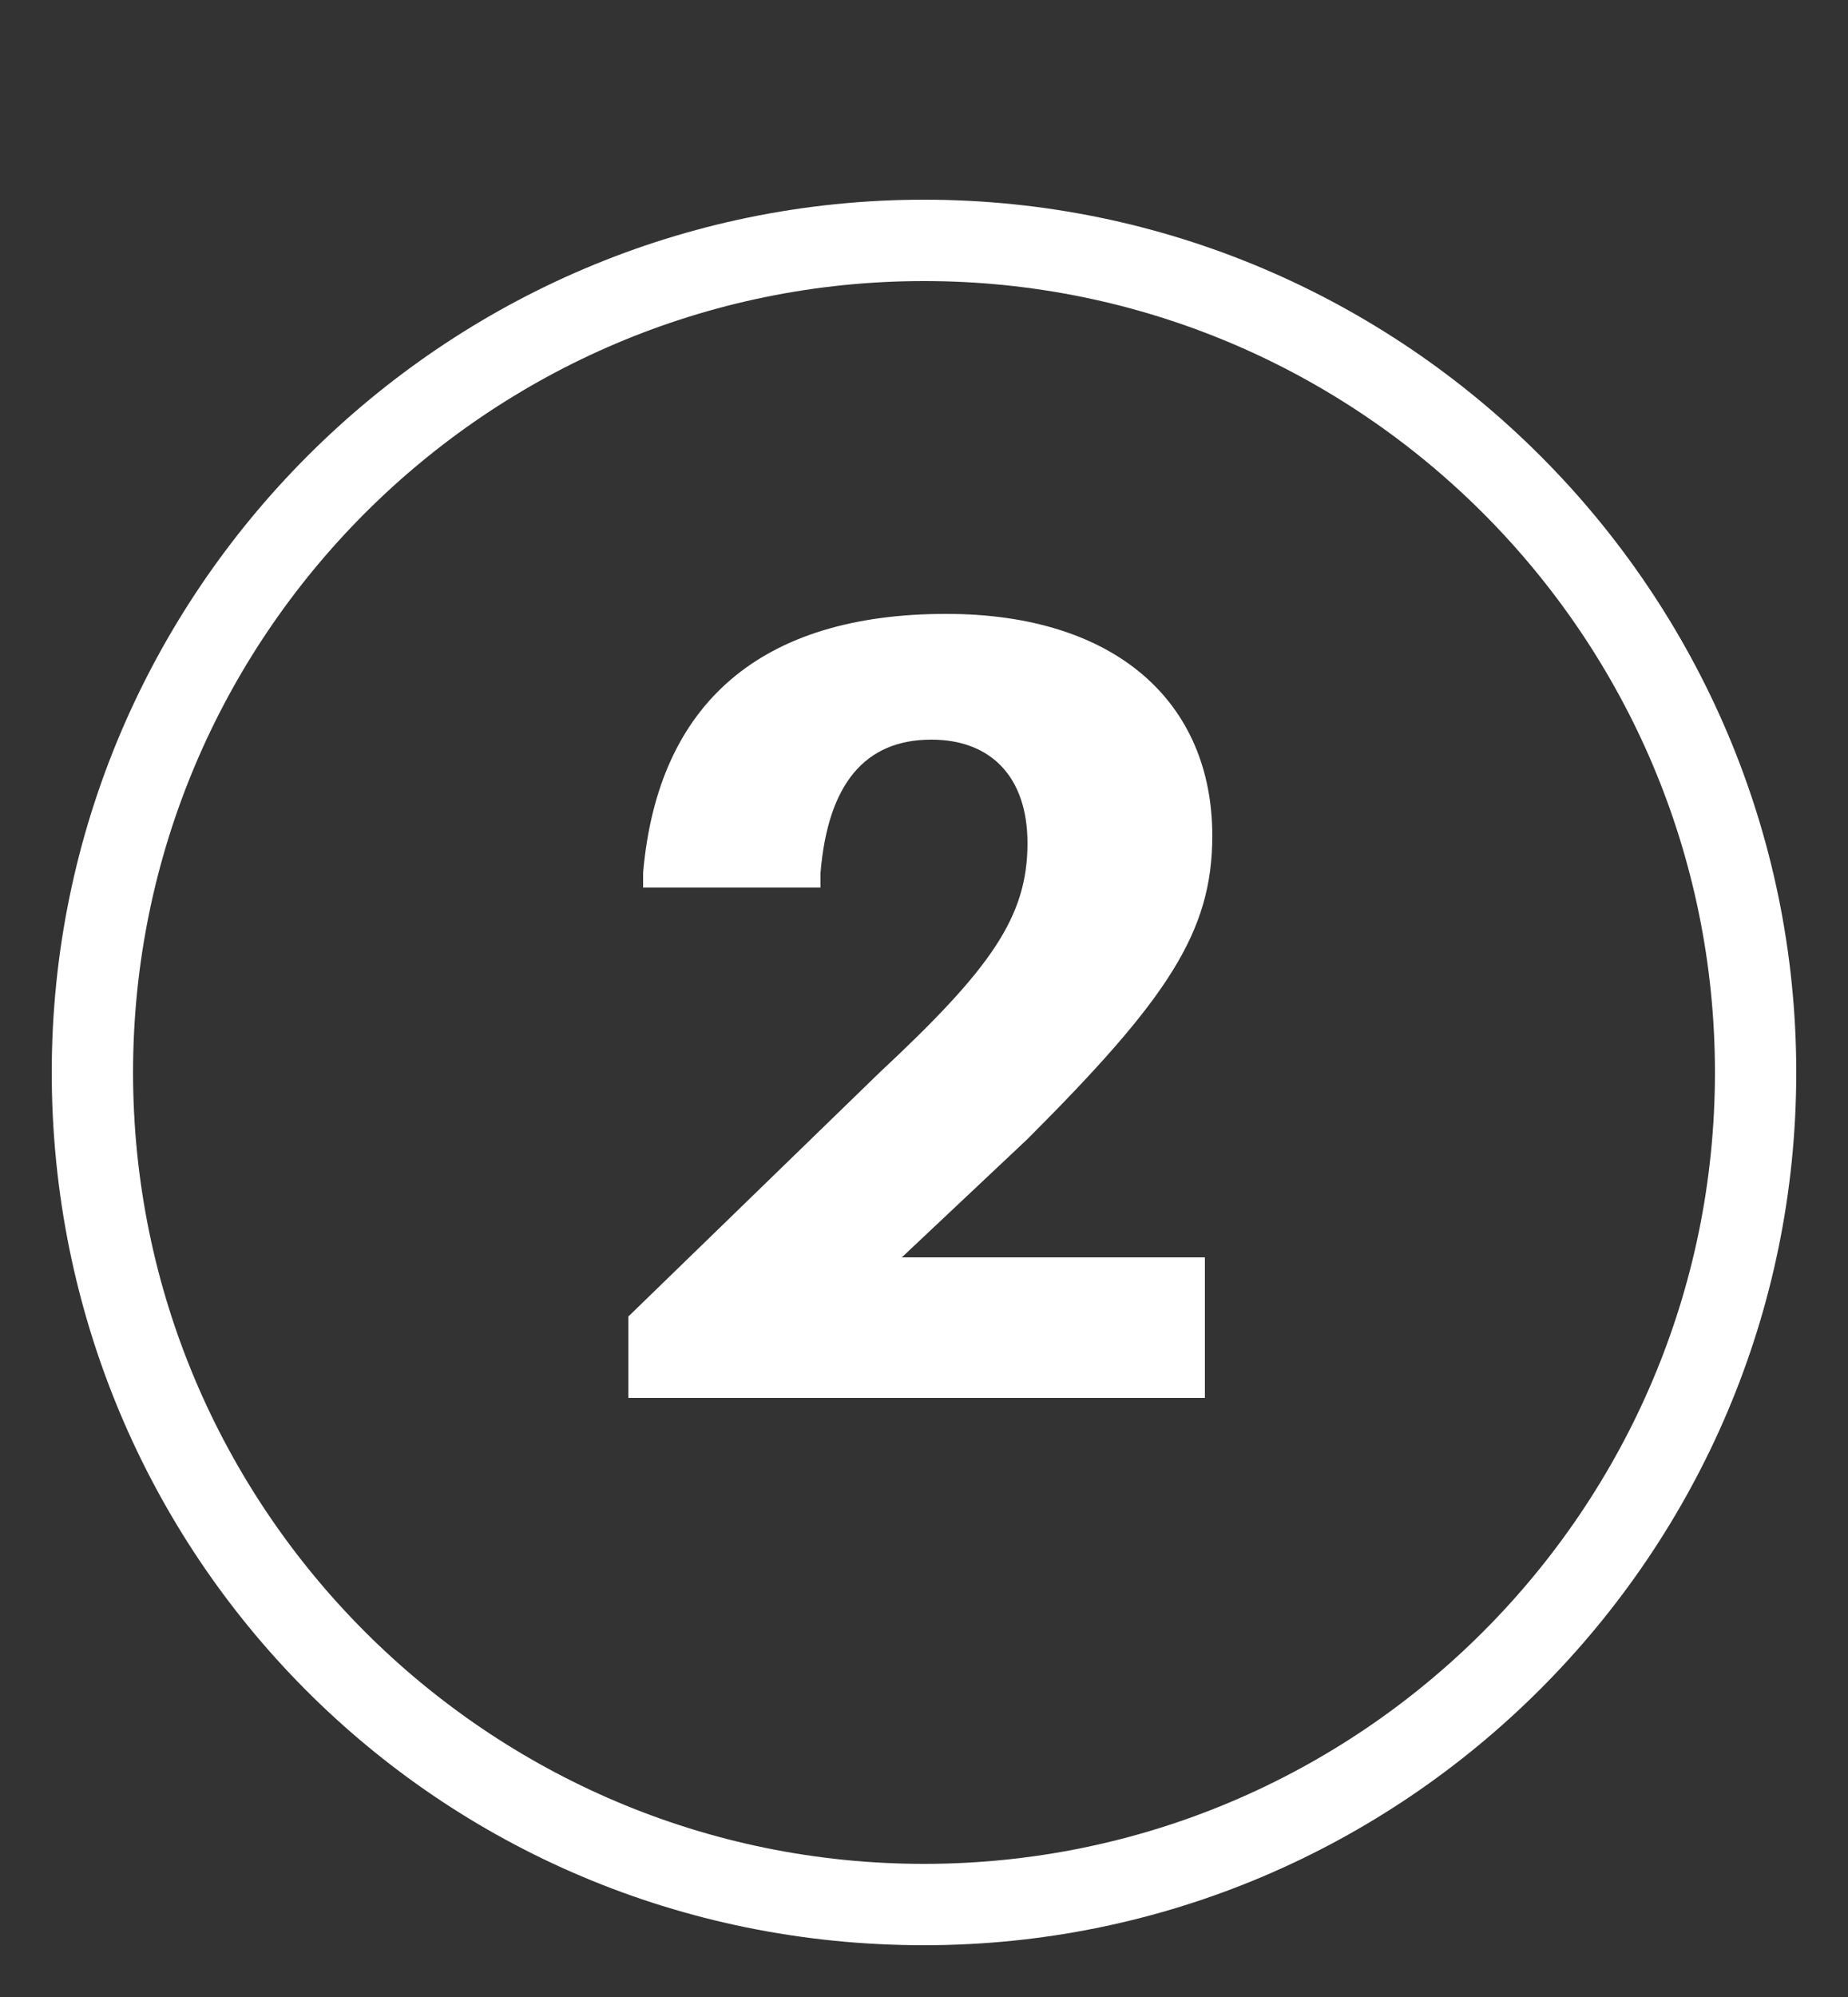 <?xml version="1.0" encoding="utf-8"?>
<!-- Generator: Adobe Illustrator 28.3.0, SVG Export Plug-In . SVG Version: 6.00 Build 0)  -->
<svg version="1.1" id="Capa_1" xmlns="http://www.w3.org/2000/svg" xmlns:xlink="http://www.w3.org/1999/xlink" x="0px" y="0px"
	 viewBox="0 0 25 27" style="enable-background:new 0 0 25 27;" xml:space="preserve">
<rect x="0" y="0" width="25" height="27" fill="#333333" stroke="none"/>
<style type="text/css">
	.st0{fill:#FFFFFF;}
	.st1{fill:#EDEDED;}
</style>
<path class="st0" d="M0.7,14.5C0.7,8,6,2.7,12.5,2.7C19,2.7,24.3,8,24.3,14.5c0,6.5-5.3,11.8-11.8,11.8C5.9,26.3,0.7,21,0.7,14.5z
	 M12.5,3.8C6.6,3.8,1.8,8.6,1.8,14.5c0,5.9,4.8,10.7,10.7,10.7c5.9,0,10.7-4.8,10.7-10.7C23.2,8.6,18.4,3.8,12.5,3.8z"/>
<g>
	<path class="st0" d="M16.3,17.1v1.8H8.5v-1.1l3.4-3.3c1.5-1.4,2-2.1,2-3.1c0-0.9-0.5-1.4-1.3-1.4c-0.9,0-1.4,0.6-1.5,1.8l0,0.2H8.7
		l0-0.2c0.2-2.3,1.6-3.5,4.1-3.5c2.3,0,3.6,1.2,3.6,3c0,1.3-0.6,2.2-2.5,4.1l-1.7,1.6H16.3z"/>
</g>
</svg>
